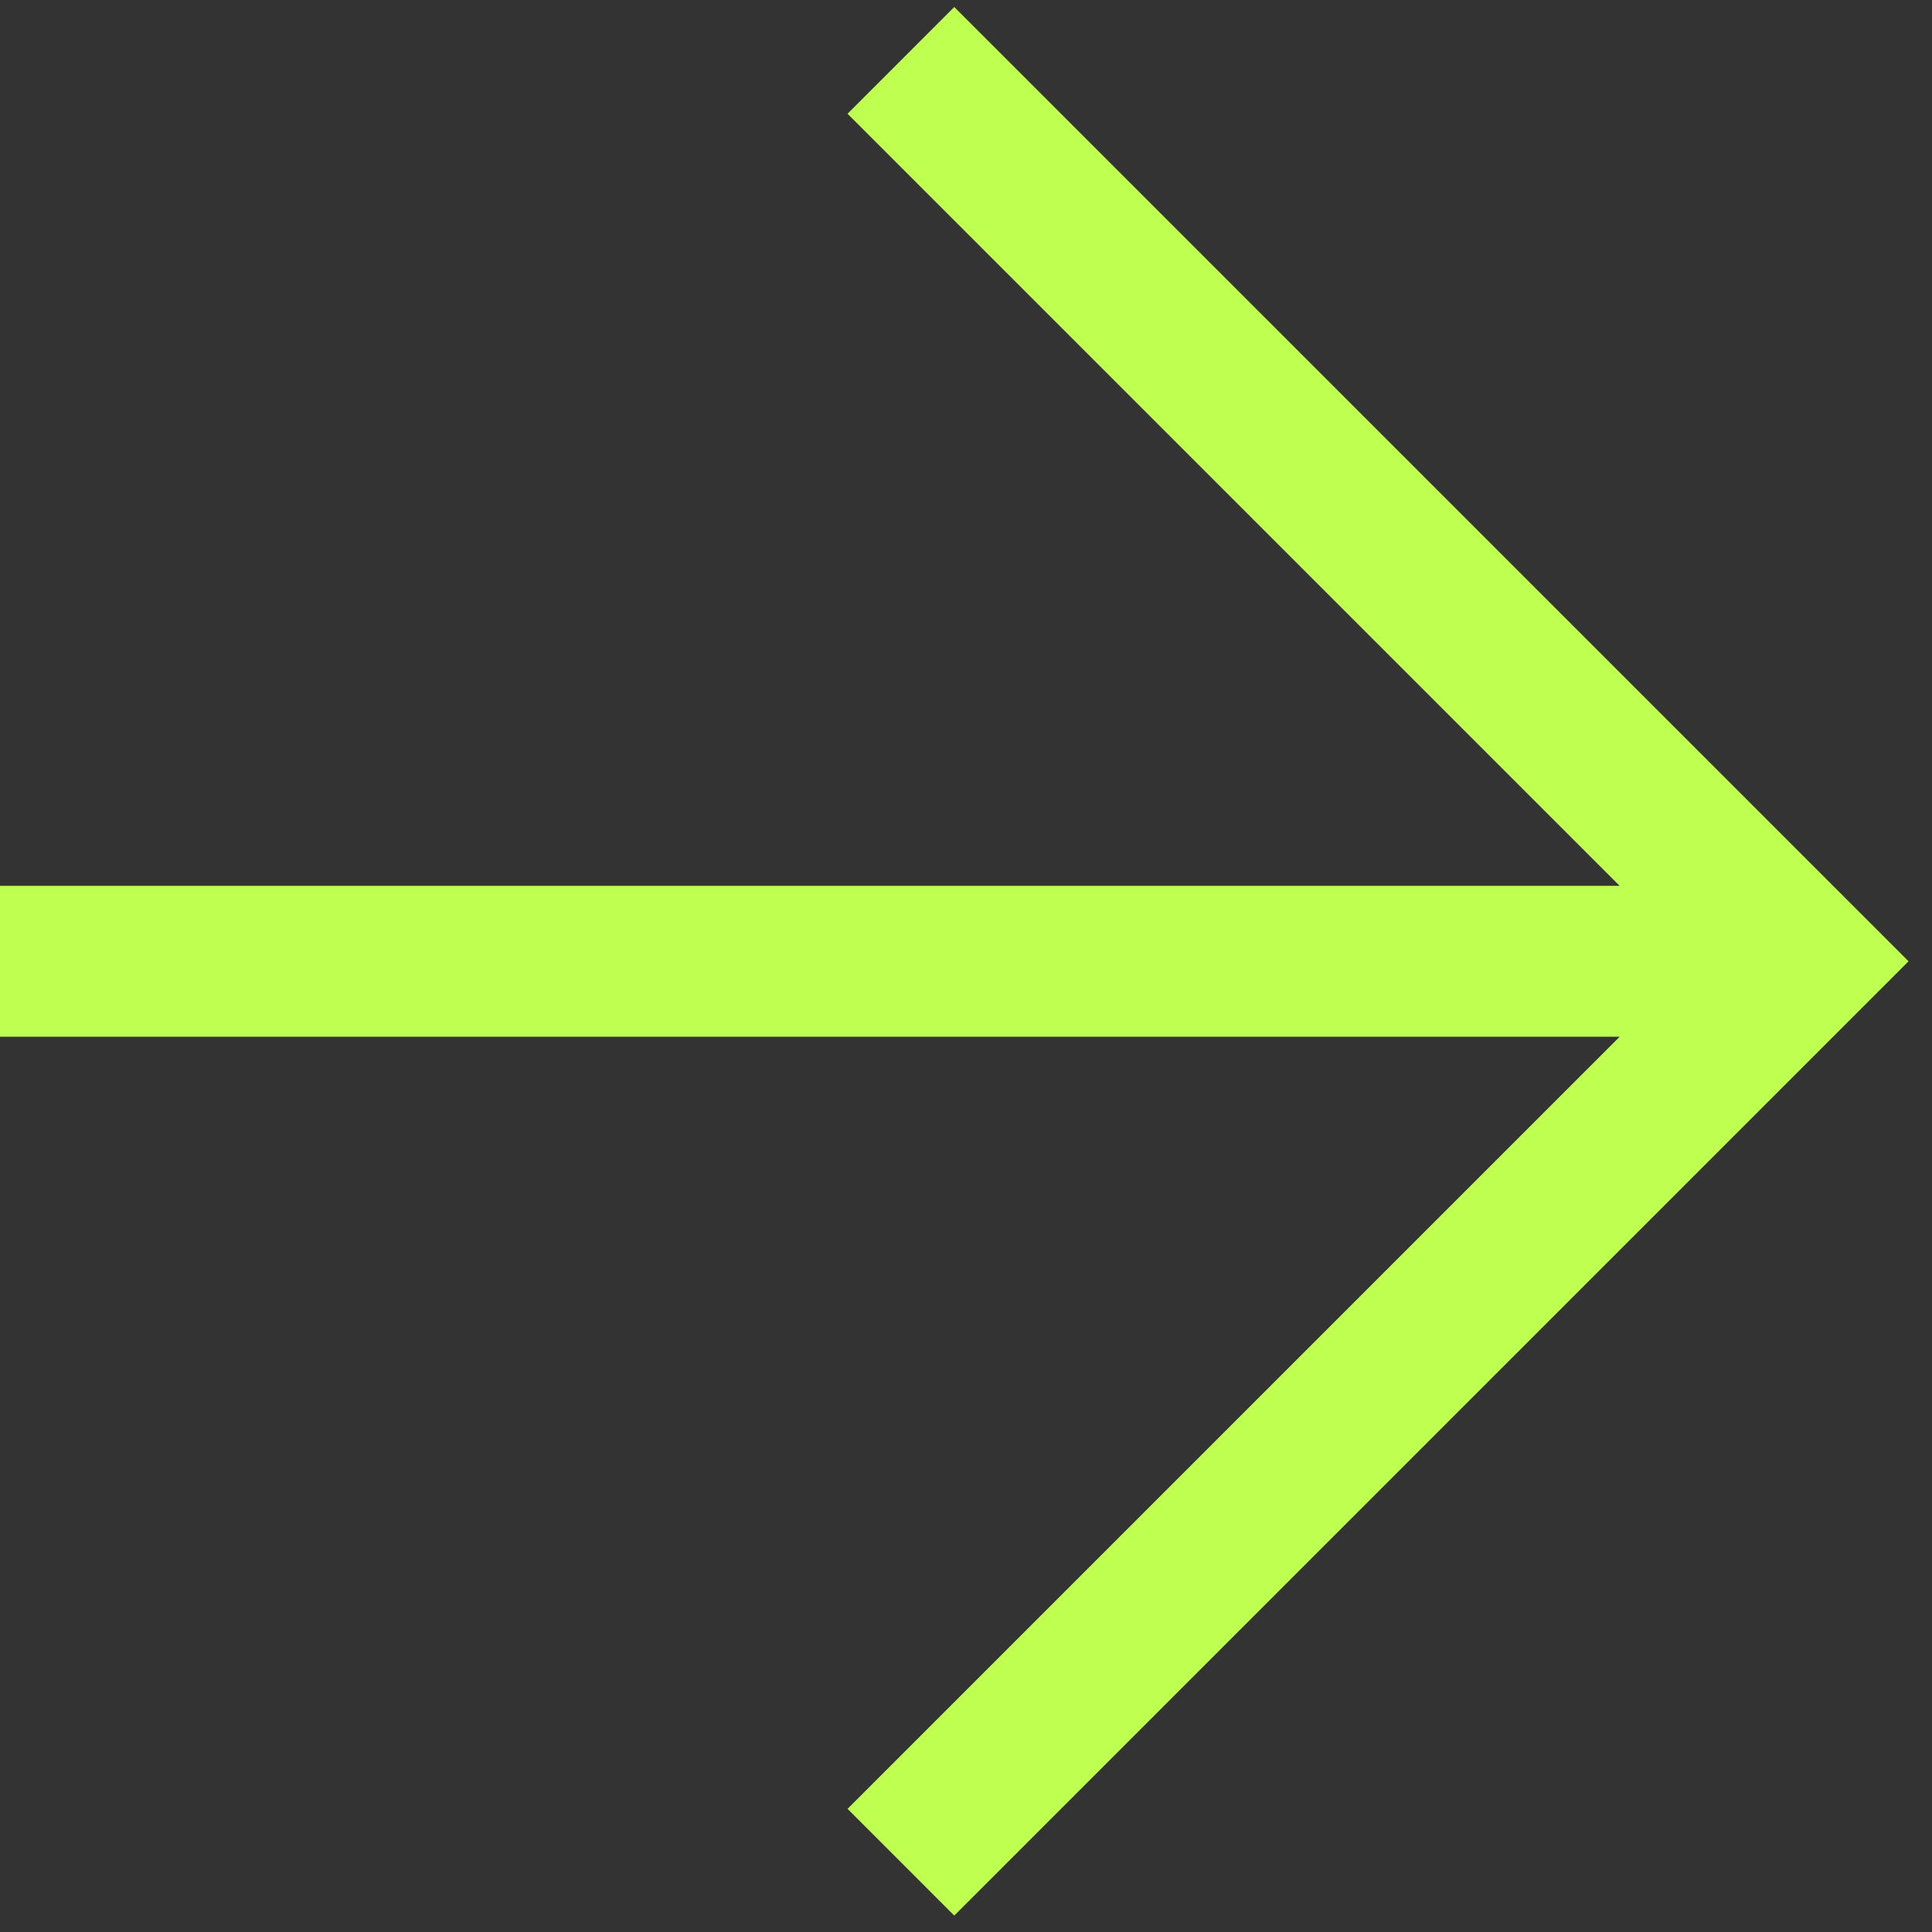 <svg width="64" height="64" viewBox="0 0 64 64" fill="none" xmlns="http://www.w3.org/2000/svg">
<rect x="0" y="0" width="64" height="64" fill="#333333" stroke="none"/>
<path fill-rule="evenodd" clip-rule="evenodd" d="M31.611 0.232L63.223 31.844L31.611 63.456L28.076 59.92L53.652 34.344H0V29.344H53.652L28.076 3.768L31.611 0.232Z" fill="#BFFF4F"/>
</svg>
